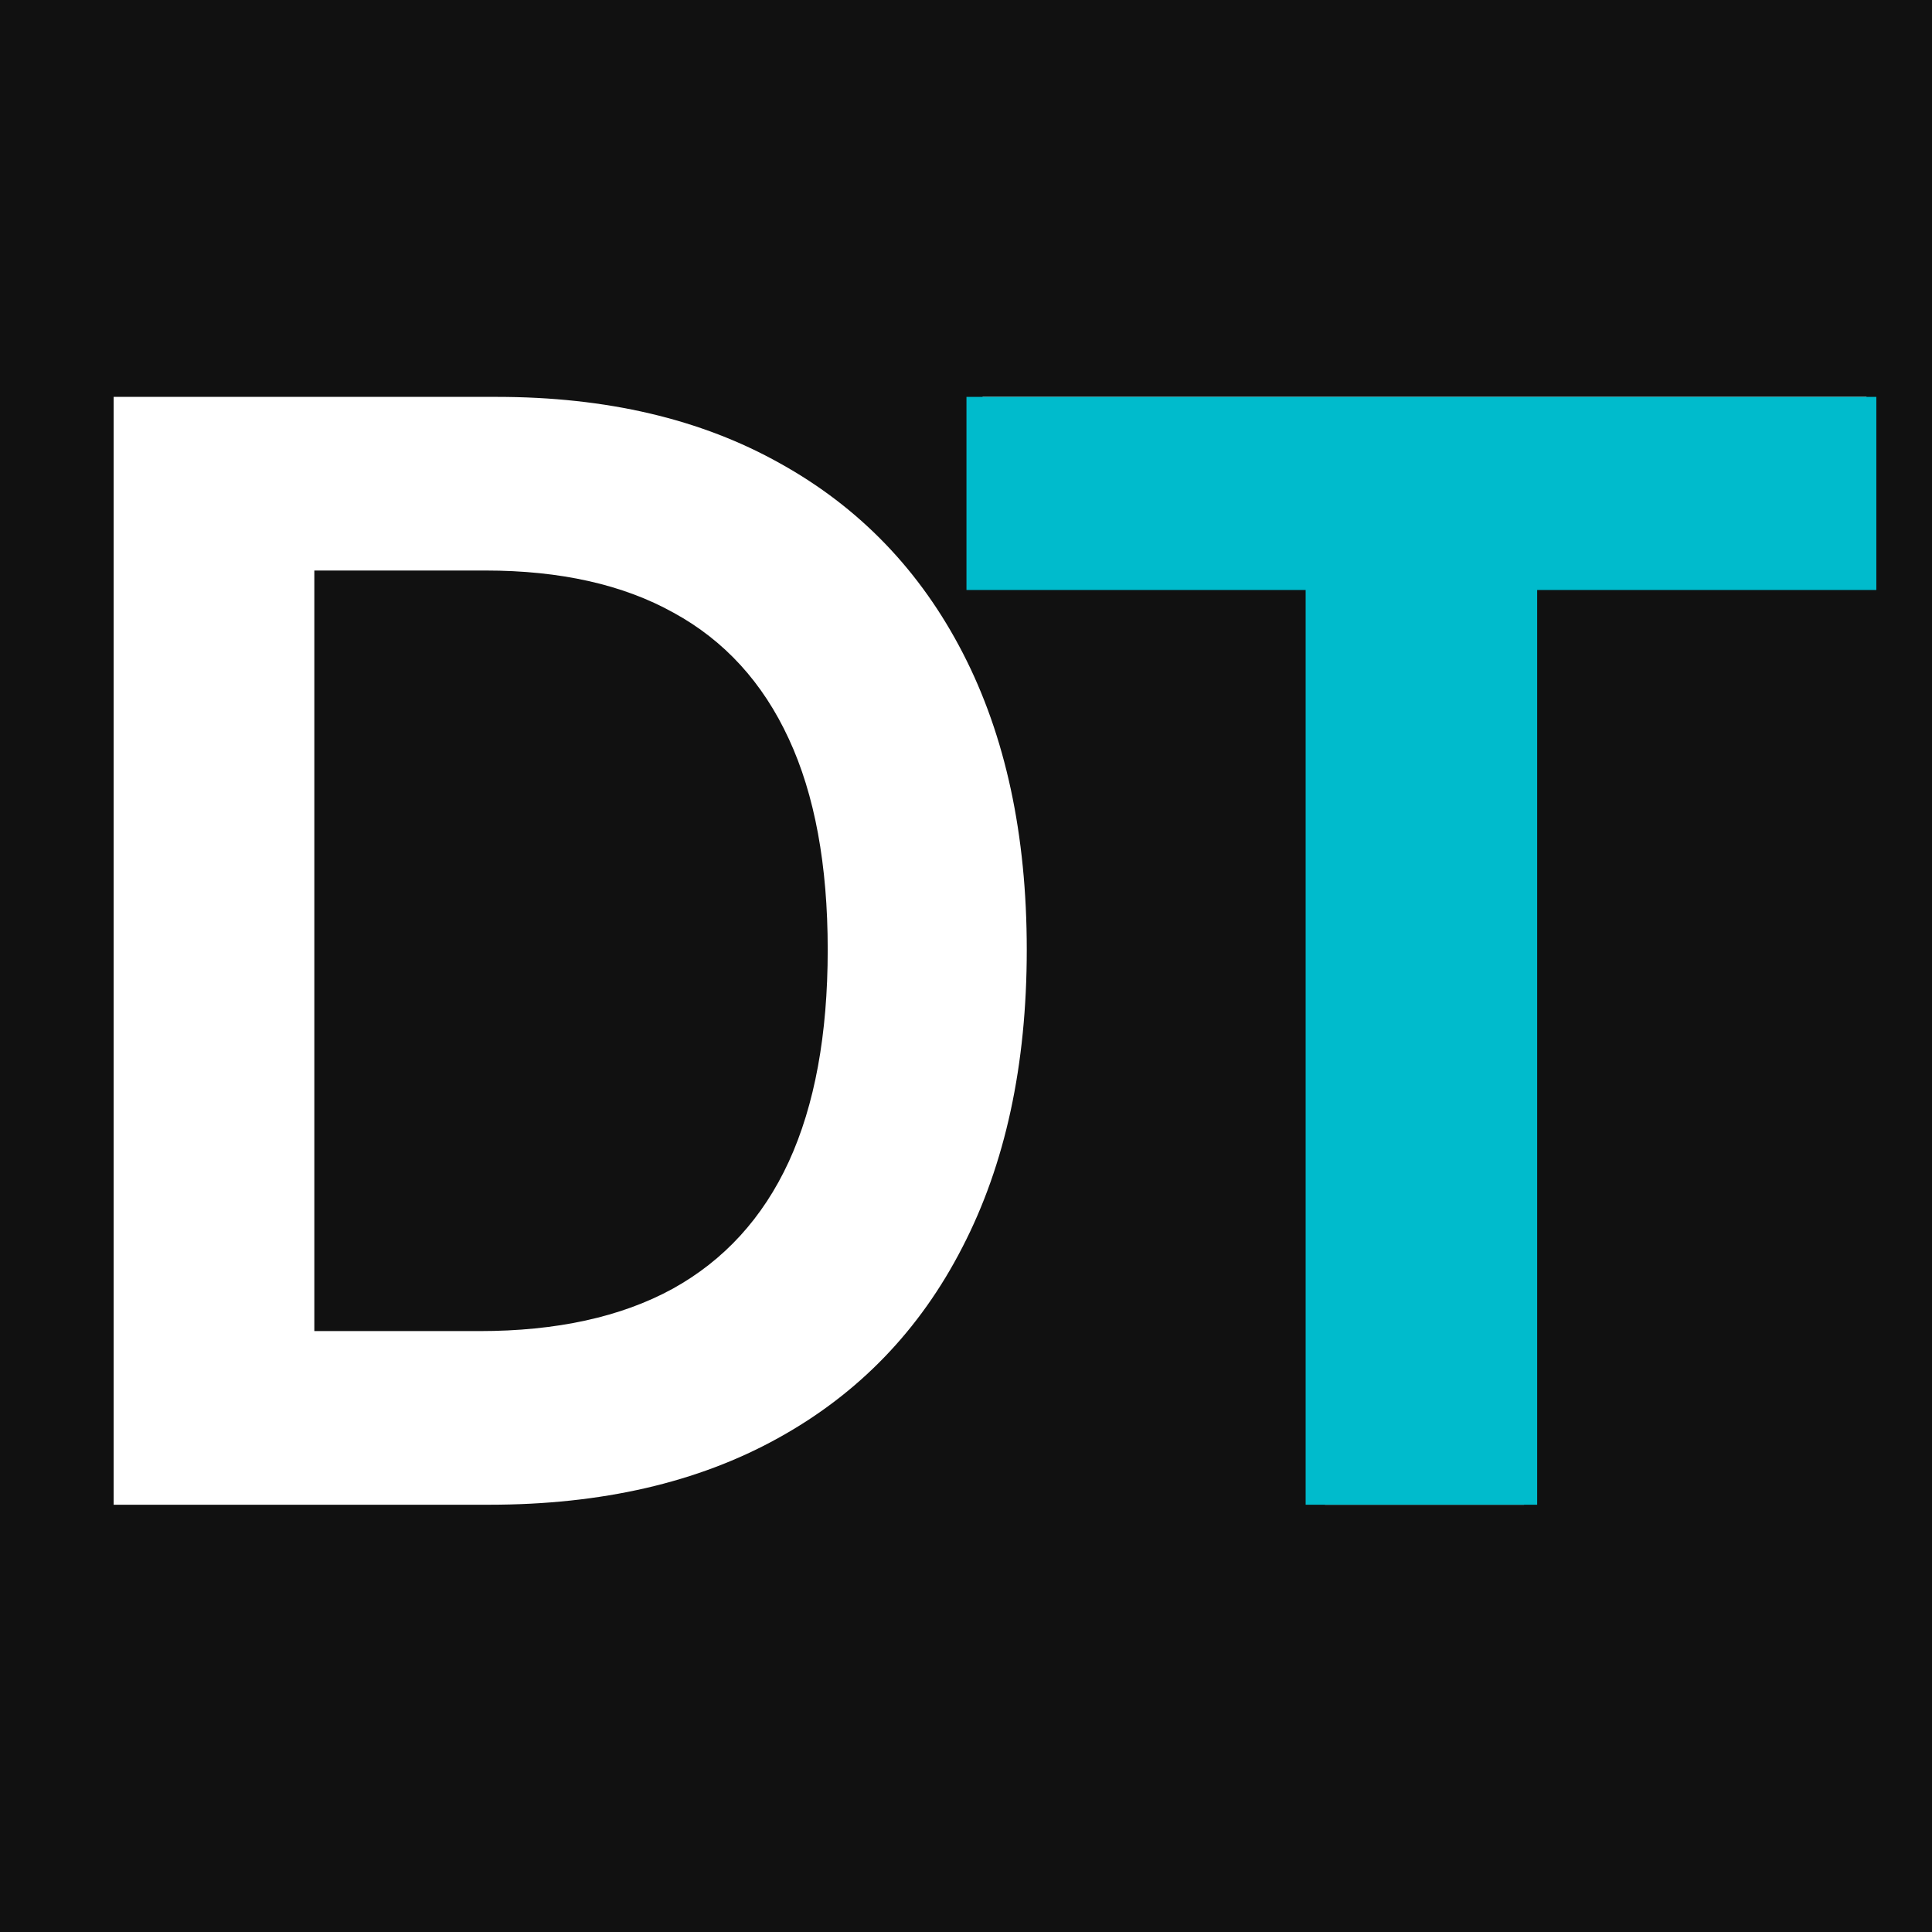 <?xml version="1.0" encoding="UTF-8"?>
<svg xmlns="http://www.w3.org/2000/svg" width="104" height="104" viewBox="0 0 104 104" fill="none">
  <rect width="104" height="104" class="background" fill="#111"></rect>
  <path d="M26.327 81H6.118V21.364H26.735C32.655 21.364 37.742 22.558 41.993 24.945C46.264 27.314 49.545 30.721 51.835 35.166C54.126 39.612 55.271 44.931 55.271 51.124C55.271 57.336 54.116 62.674 51.806 67.139C49.516 71.604 46.206 75.031 41.877 77.418C37.567 79.806 32.384 81 26.327 81ZM16.921 71.653H25.803C29.957 71.653 33.422 70.896 36.198 69.381C38.974 67.848 41.061 65.567 42.459 62.538C43.857 59.49 44.556 55.686 44.556 51.124C44.556 46.562 43.857 42.776 42.459 39.767C41.061 36.739 38.994 34.477 36.257 32.982C33.539 31.468 30.161 30.711 26.123 30.711H16.921V71.653ZM52.893 30.42V21.364H100.474V30.42H82.041V81H71.325V30.42H52.893Z" class="contrast" fill="#FFF"></path>
  <path d="M52.025 31.759V21.364H101.004V31.759H82.746V81H70.283V31.759H52.025Z" class="accent" fill="#00BBCC"></path>
</svg>

